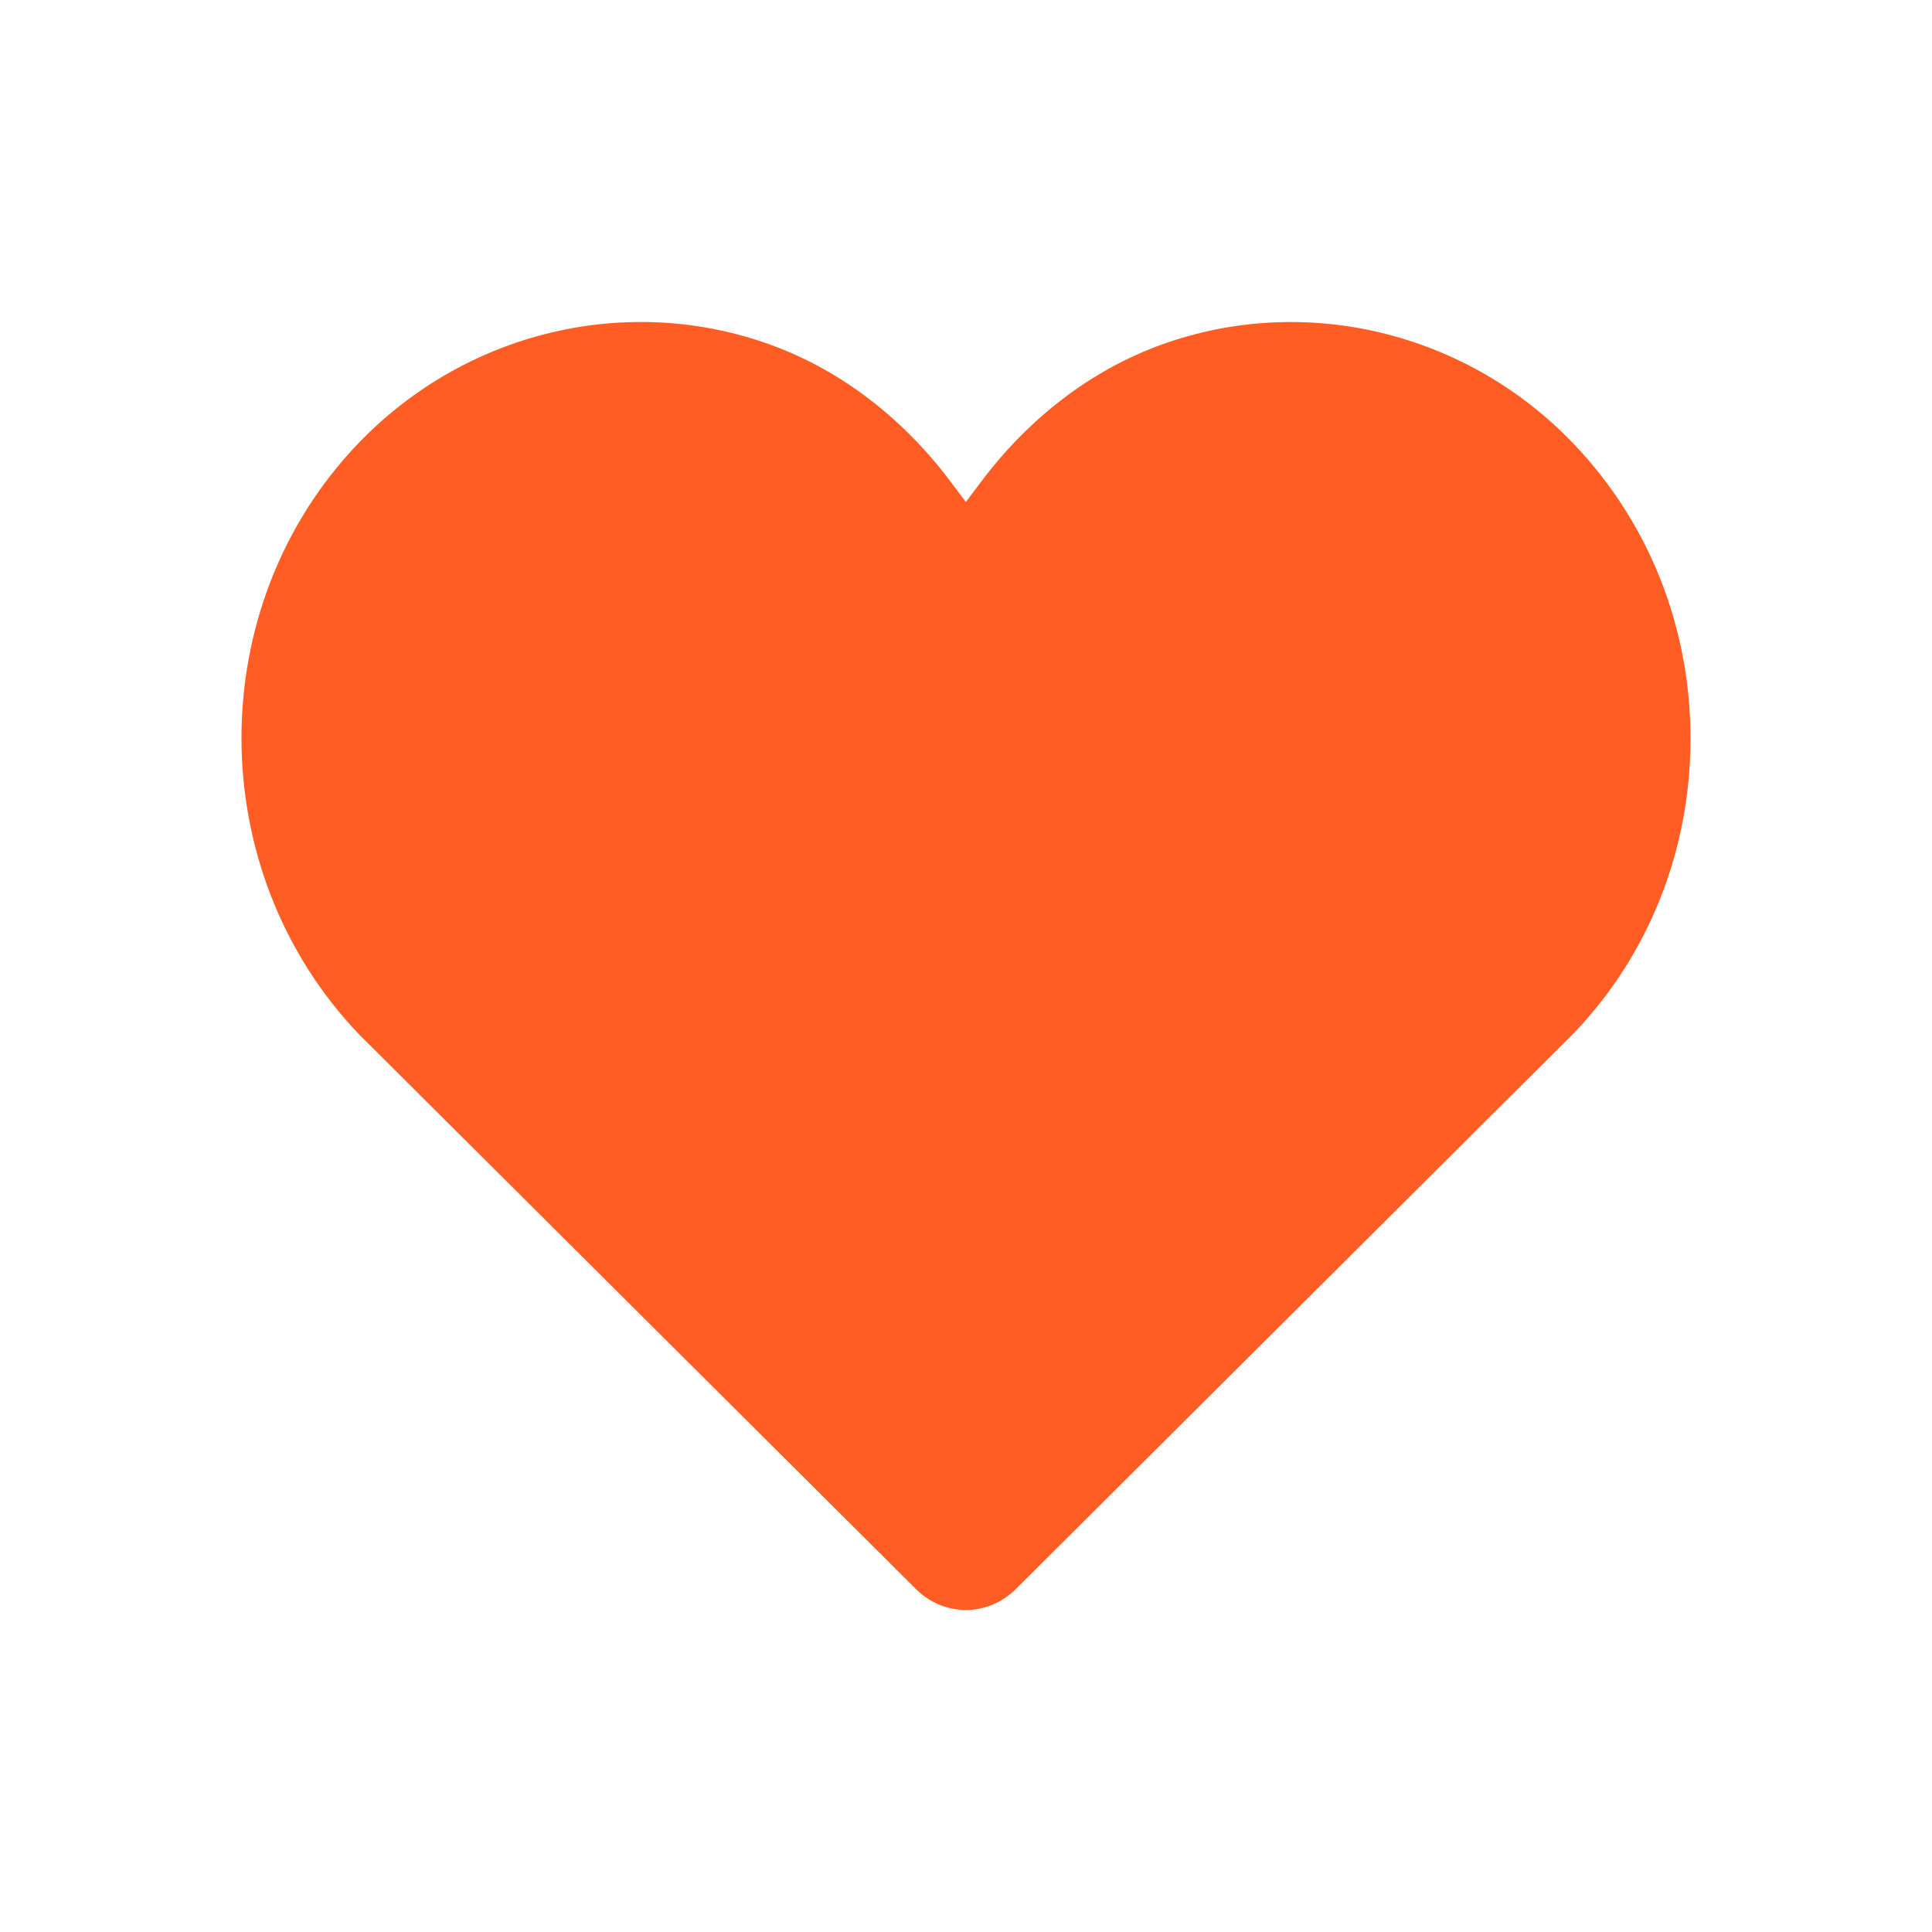 <svg width="24" height="24" viewBox="0 0 24 24" fill="none" xmlns="http://www.w3.org/2000/svg">
<path d="M11.998 20C11.775 20 11.551 19.913 11.377 19.739L4.462 12.851C2.515 10.816 2.515 7.531 4.446 5.513C5.782 4.116 7.8 3.634 9.584 4.287C10.443 4.601 11.215 5.19 11.816 5.993L11.998 6.236L12.181 5.993C12.781 5.191 13.554 4.601 14.413 4.287C16.195 3.635 18.214 4.116 19.549 5.514C20.484 6.492 21 7.792 21 9.175C21 10.558 20.485 11.859 19.549 12.836L12.619 19.74C12.445 19.913 12.222 20 11.998 20Z" fill="#FF5D24"/>
</svg>
